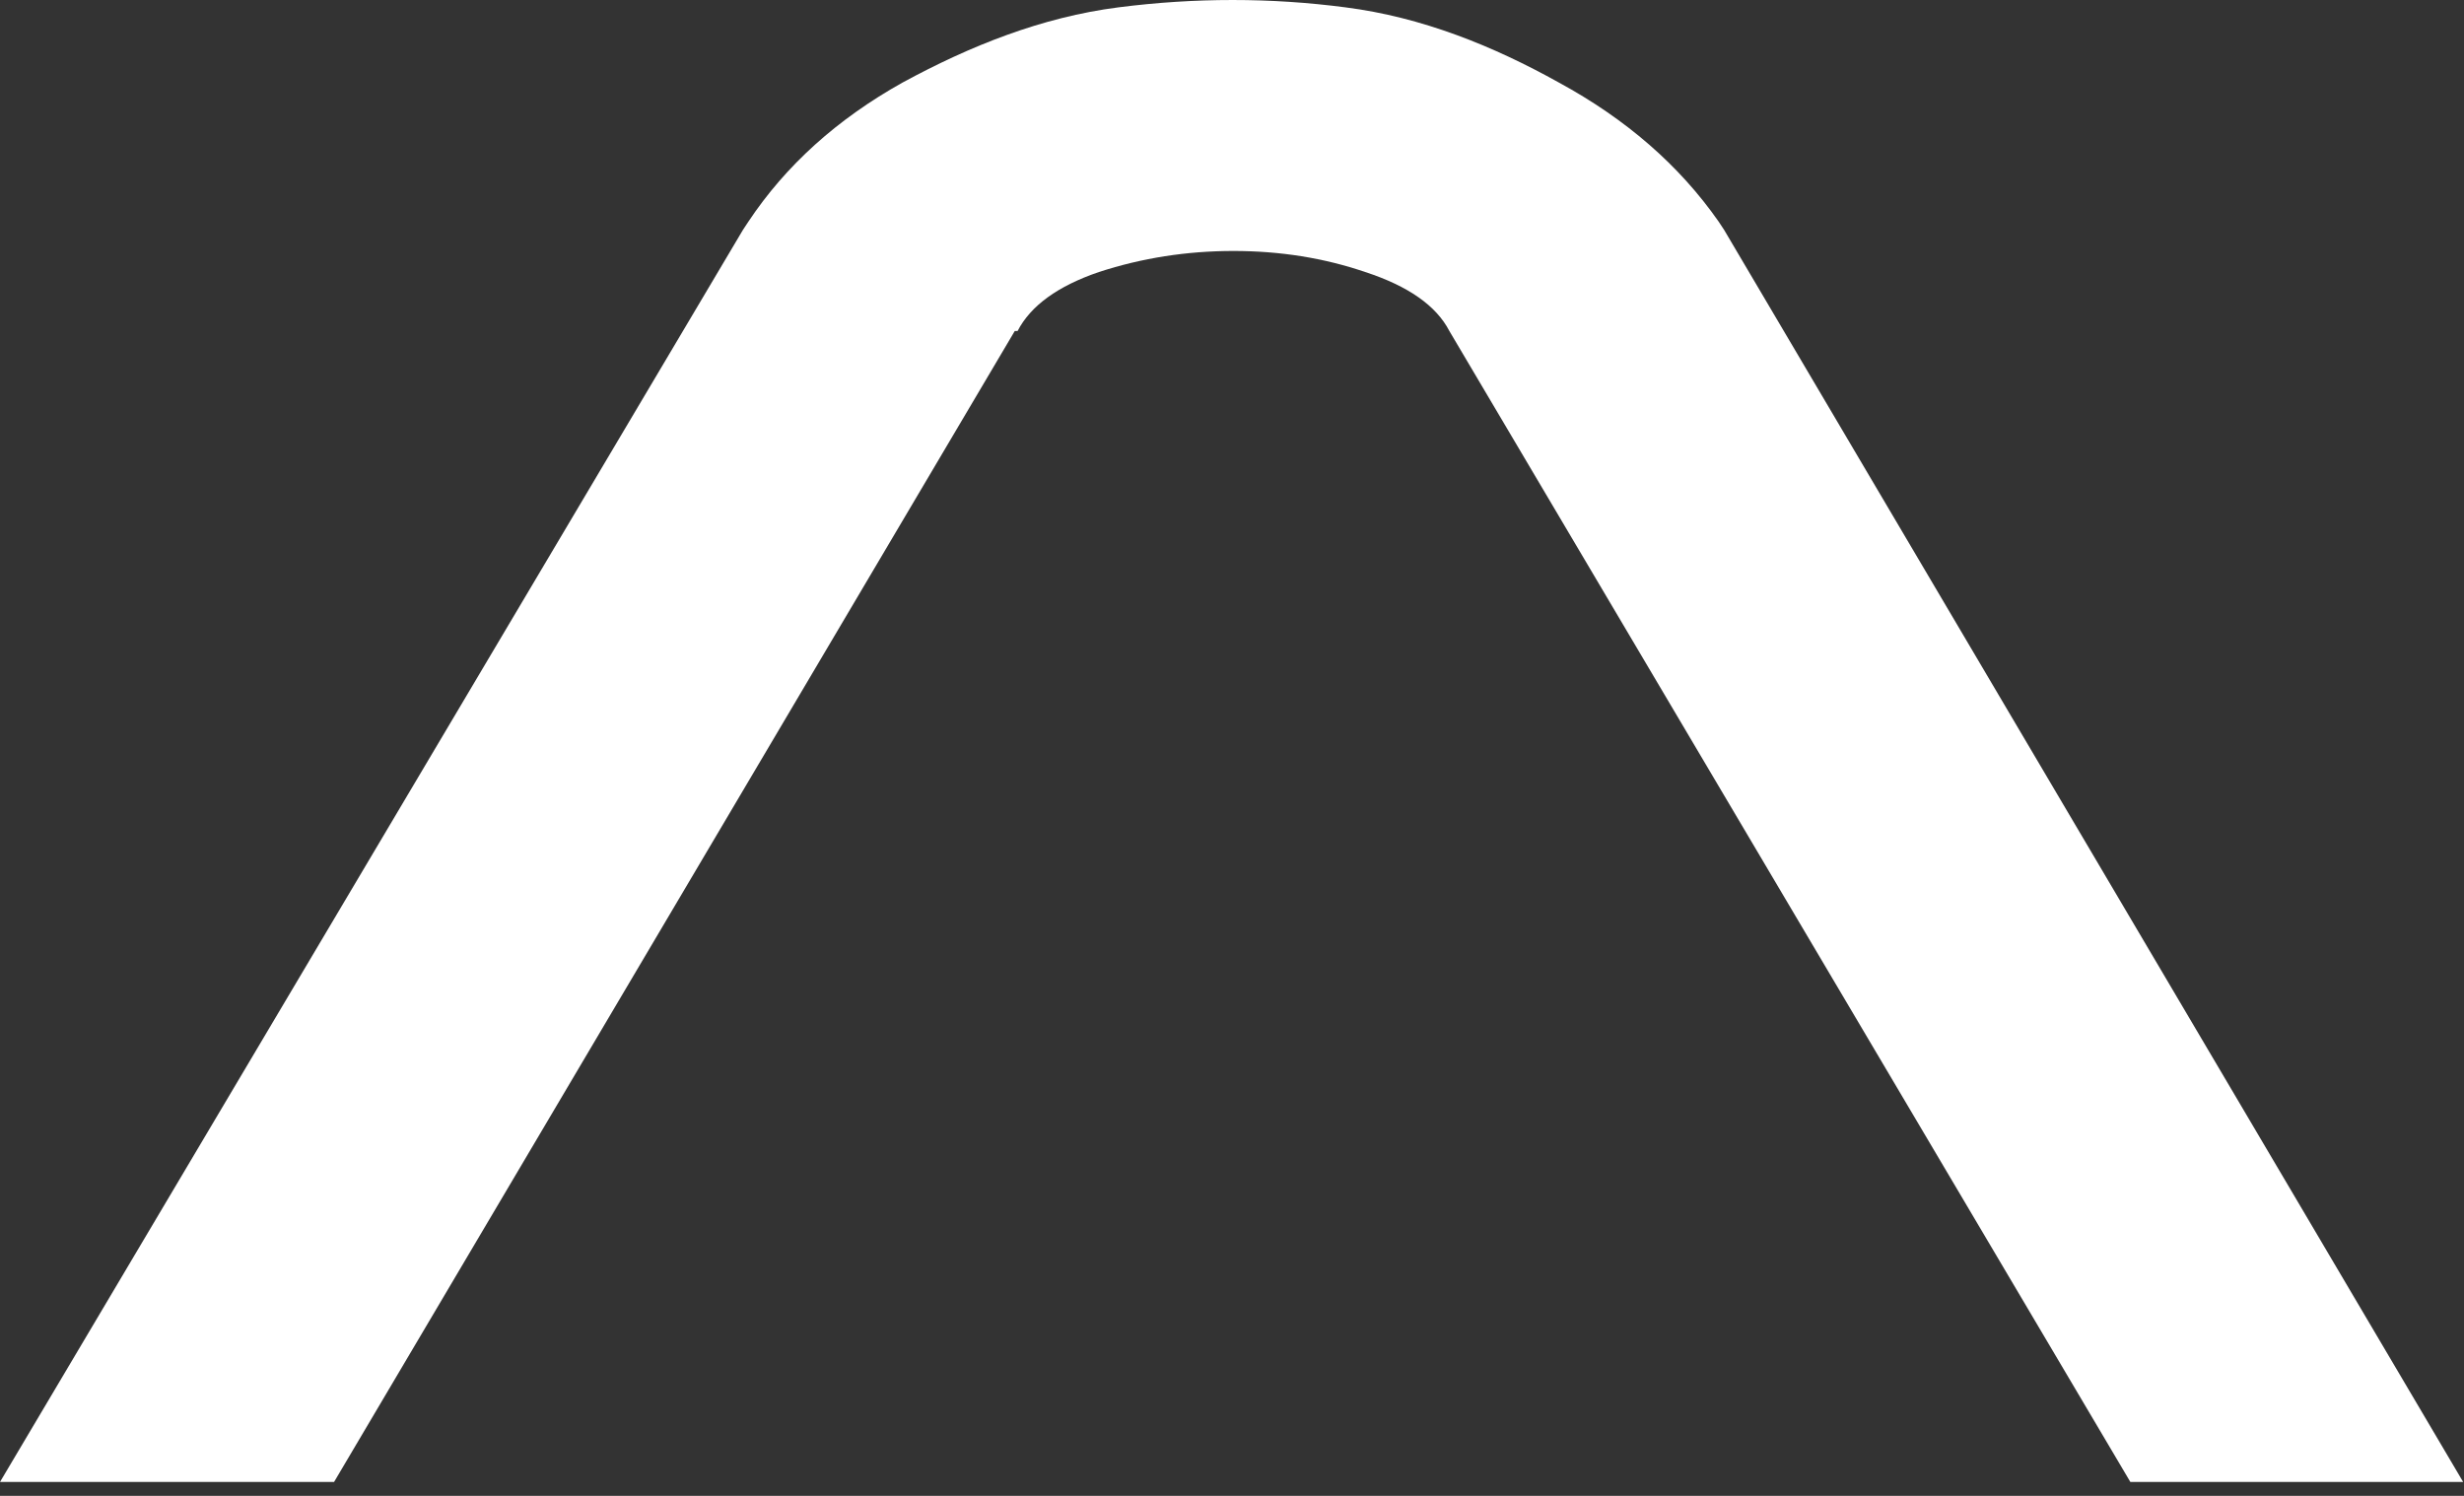 <?xml version="1.0" encoding="utf-8"?>
<svg xmlns="http://www.w3.org/2000/svg" fill="none" height="100%" overflow="visible" preserveAspectRatio="none" style="display: block;" viewBox="0 0 168 102" width="100%">
<rect x="0" y="0" width="168" height="102" fill="#333333" stroke="none"/>
<path d="M51.035 15.101C53.584 11.272 57.089 8.112 61.549 5.623C66.136 3.132 71.028 1.171 76.253 0.502C81.477 -0.167 86.637 -0.167 91.737 0.502C96.961 1.171 101.815 3.137 106.277 5.623C110.864 8.115 114.496 11.27 117.173 15.101L117.554 15.677L167.941 101.049H145.25L98.82 22.57C97.927 20.846 96.016 19.506 93.084 18.549C90.28 17.592 87.287 17.113 84.1 17.113C80.913 17.113 77.857 17.592 74.925 18.549C72.121 19.506 70.274 20.846 69.381 22.57H69.189L22.777 101.052H0L50.654 15.677L51.035 15.101Z" fill="white" id="Vector"/>
</svg>
